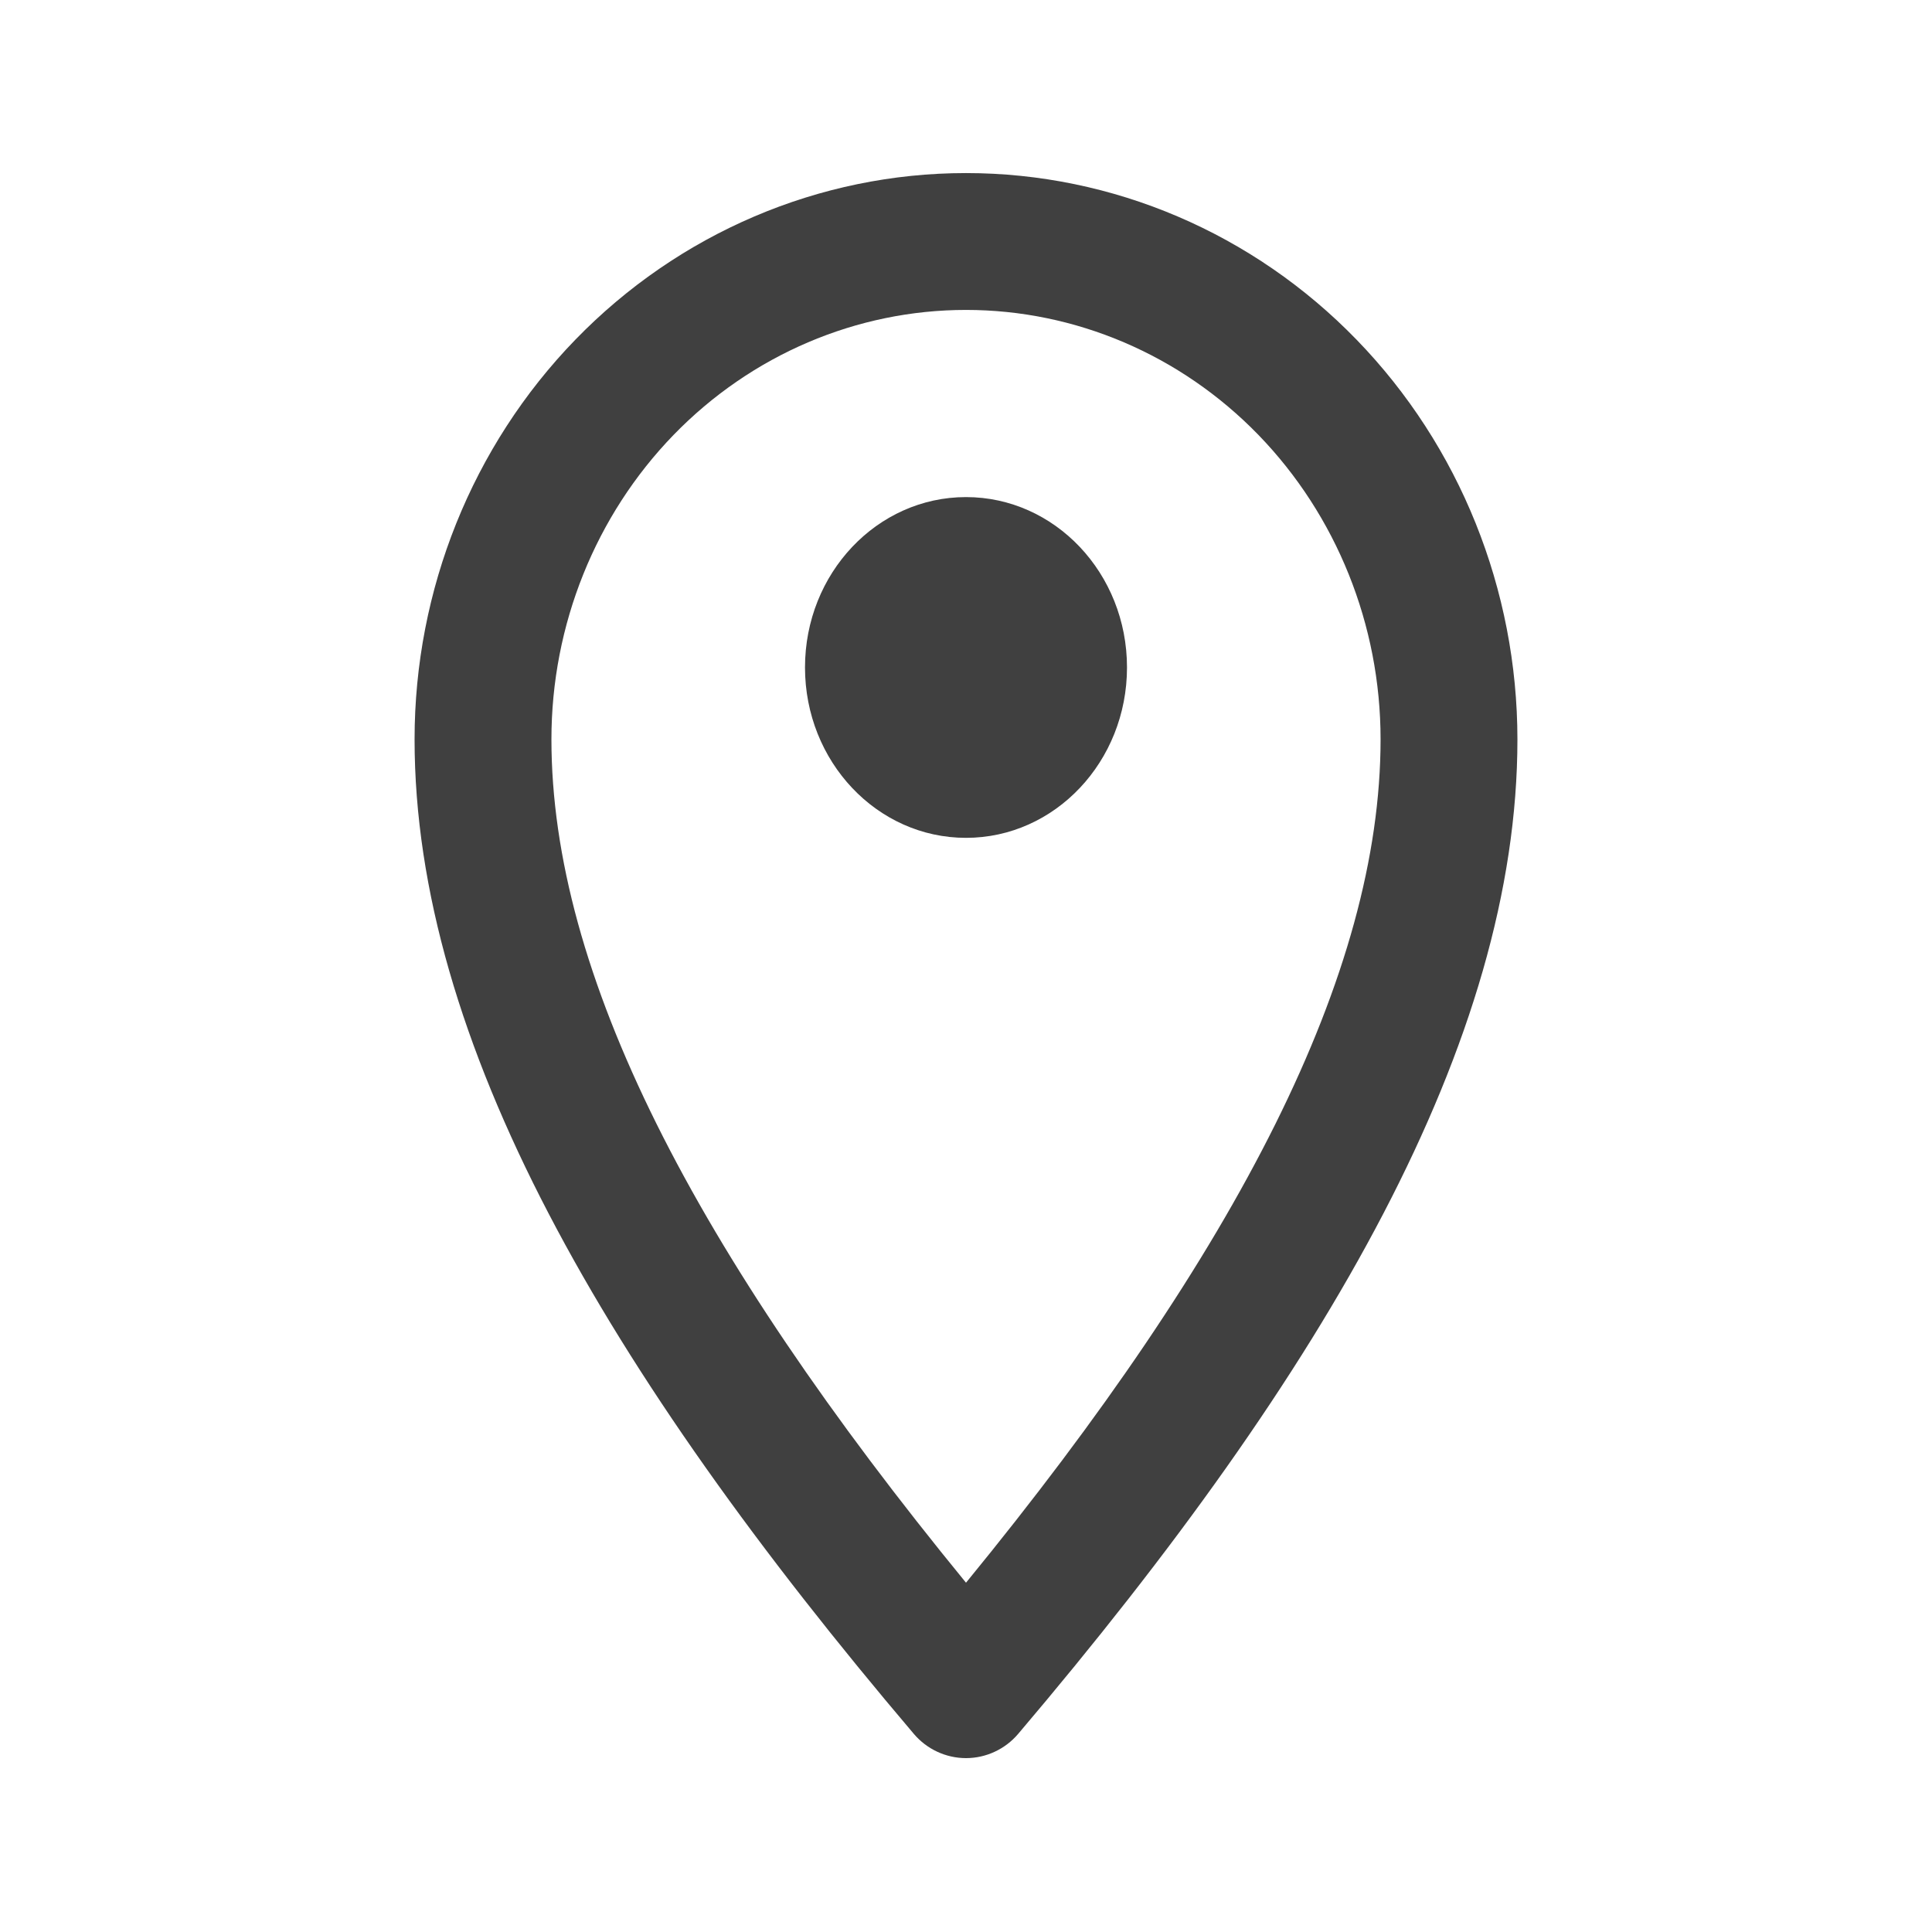 <svg width="24" height="24" viewBox="0 0 24 24" fill="none" xmlns="http://www.w3.org/2000/svg">
<path d="M12 2.15C13.825 2.15 15.57 2.898 16.852 4.22C18.134 5.541 18.849 7.326 18.85 9.184C18.85 12.928 16.479 17.027 12.648 21.539C12.487 21.729 12.249 21.84 12 21.84C11.751 21.84 11.513 21.729 11.352 21.539C7.521 17.027 5.15 12.928 5.15 9.184C5.15 7.326 5.866 5.541 7.147 4.22C8.43 2.898 10.175 2.15 12 2.15ZM12 3.85C10.643 3.85 9.335 4.406 8.367 5.403C7.399 6.402 6.85 7.761 6.85 9.184C6.85 12.09 8.617 15.528 12 19.661C15.383 15.528 17.15 12.09 17.15 9.184C17.15 7.761 16.601 6.402 15.633 5.403C14.665 4.406 13.357 3.85 12 3.85ZM12 6.175C13.104 6.175 14 7.122 14 8.291C14 9.46 13.105 10.408 12 10.408C10.895 10.408 10 9.46 10 8.291C10 7.122 10.896 6.175 12 6.175Z" fill="#404040"/>
</svg>
